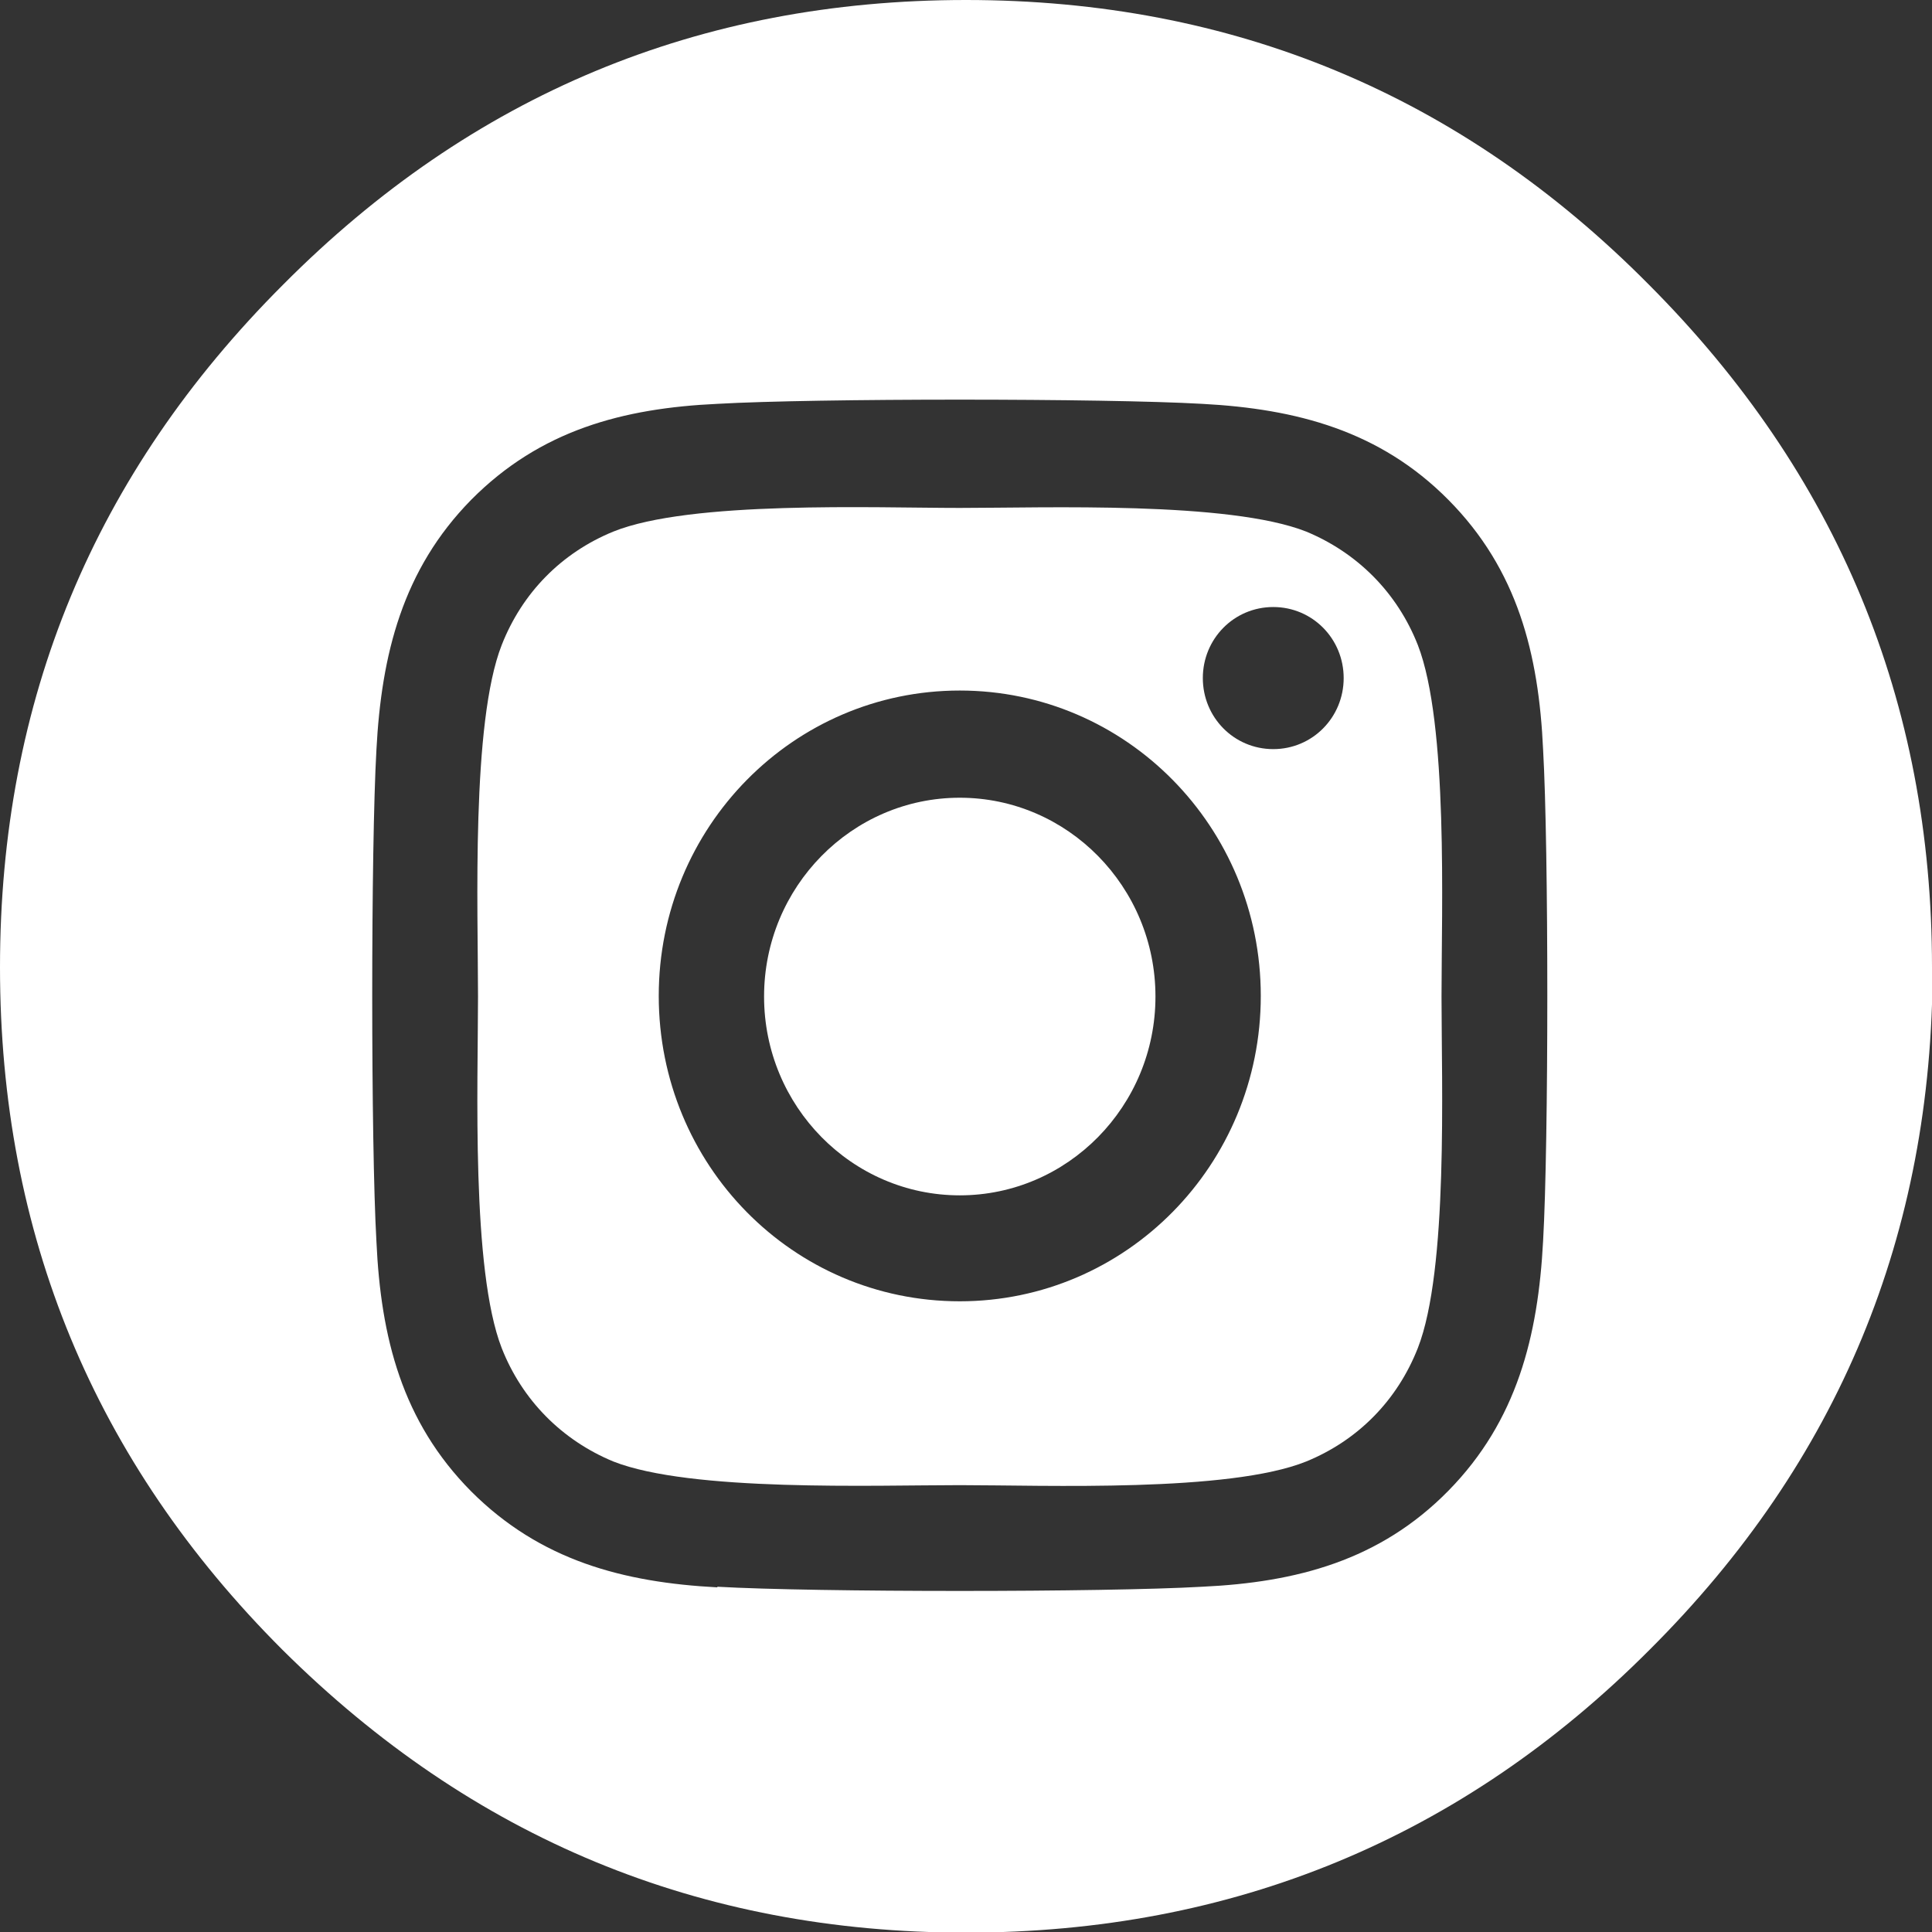 <?xml version="1.0" encoding="UTF-8"?>
<svg xmlns="http://www.w3.org/2000/svg" id="a" viewBox="0 0 31 31" width="30" height="30"><rect x="0" y="0" width="31" height="31" fill="#333333" stroke="none"/><defs><style>.b{fill:#fff;stroke-width:0px;}</style></defs><path class="b" d="M22.75,10.35c-.33-.84-.97-1.48-1.79-1.82-1.24-.49-4.19-.38-5.56-.38s-4.32-.12-5.56.38c-.83.34-1.46.98-1.79,1.82-.49,1.25-.38,4.24-.38,5.64s-.11,4.38.38,5.64c.33.84.97,1.48,1.79,1.82,1.24.49,4.19.38,5.56.38s4.32.12,5.56-.38c.83-.34,1.46-.98,1.79-1.82.49-1.25.38-4.24.38-5.64s.11-4.38-.38-5.64ZM15.4,20.88c-2.68,0-4.83-2.19-4.83-4.9s2.16-4.9,4.83-4.9,4.83,2.19,4.83,4.9-2.16,4.9-4.83,4.9ZM20.43,12.02c-.63,0-1.13-.51-1.13-1.14s.5-1.14,1.13-1.14,1.13.51,1.13,1.14-.5,1.14-1.13,1.14Z"/><path class="b" d="M31,15.52c0-4.27-1.52-7.92-4.54-10.95C23.44,1.52,19.78,0,15.5,0S7.57,1.52,4.54,4.57C1.51,7.6,0,11.24,0,15.52s1.51,7.93,4.53,10.95c3.05,3.03,6.7,4.54,10.97,4.54s7.95-1.51,10.97-4.54c3.03-3.02,4.54-6.67,4.54-10.95ZM11.51,25.47c-1.51-.08-2.84-.43-3.95-1.54-1.11-1.12-1.45-2.47-1.52-4.01-.09-1.58-.09-6.31,0-7.89.08-1.53.42-2.89,1.52-4.01,1.11-1.12,2.44-1.47,3.95-1.54,1.56-.09,6.22-.09,7.78,0,1.51.08,2.85.43,3.95,1.54,1.11,1.12,1.45,2.47,1.52,4.01.09,1.58.09,6.3,0,7.88-.08,1.53-.42,2.89-1.52,4.01-1.1,1.12-2.44,1.47-3.95,1.54-1.56.09-6.22.09-7.78,0Z"/><path class="b" d="M15.4,12.8c-1.73,0-3.14,1.43-3.14,3.19s1.41,3.19,3.14,3.19,3.14-1.43,3.14-3.19-1.41-3.19-3.14-3.19Z"/></svg>
